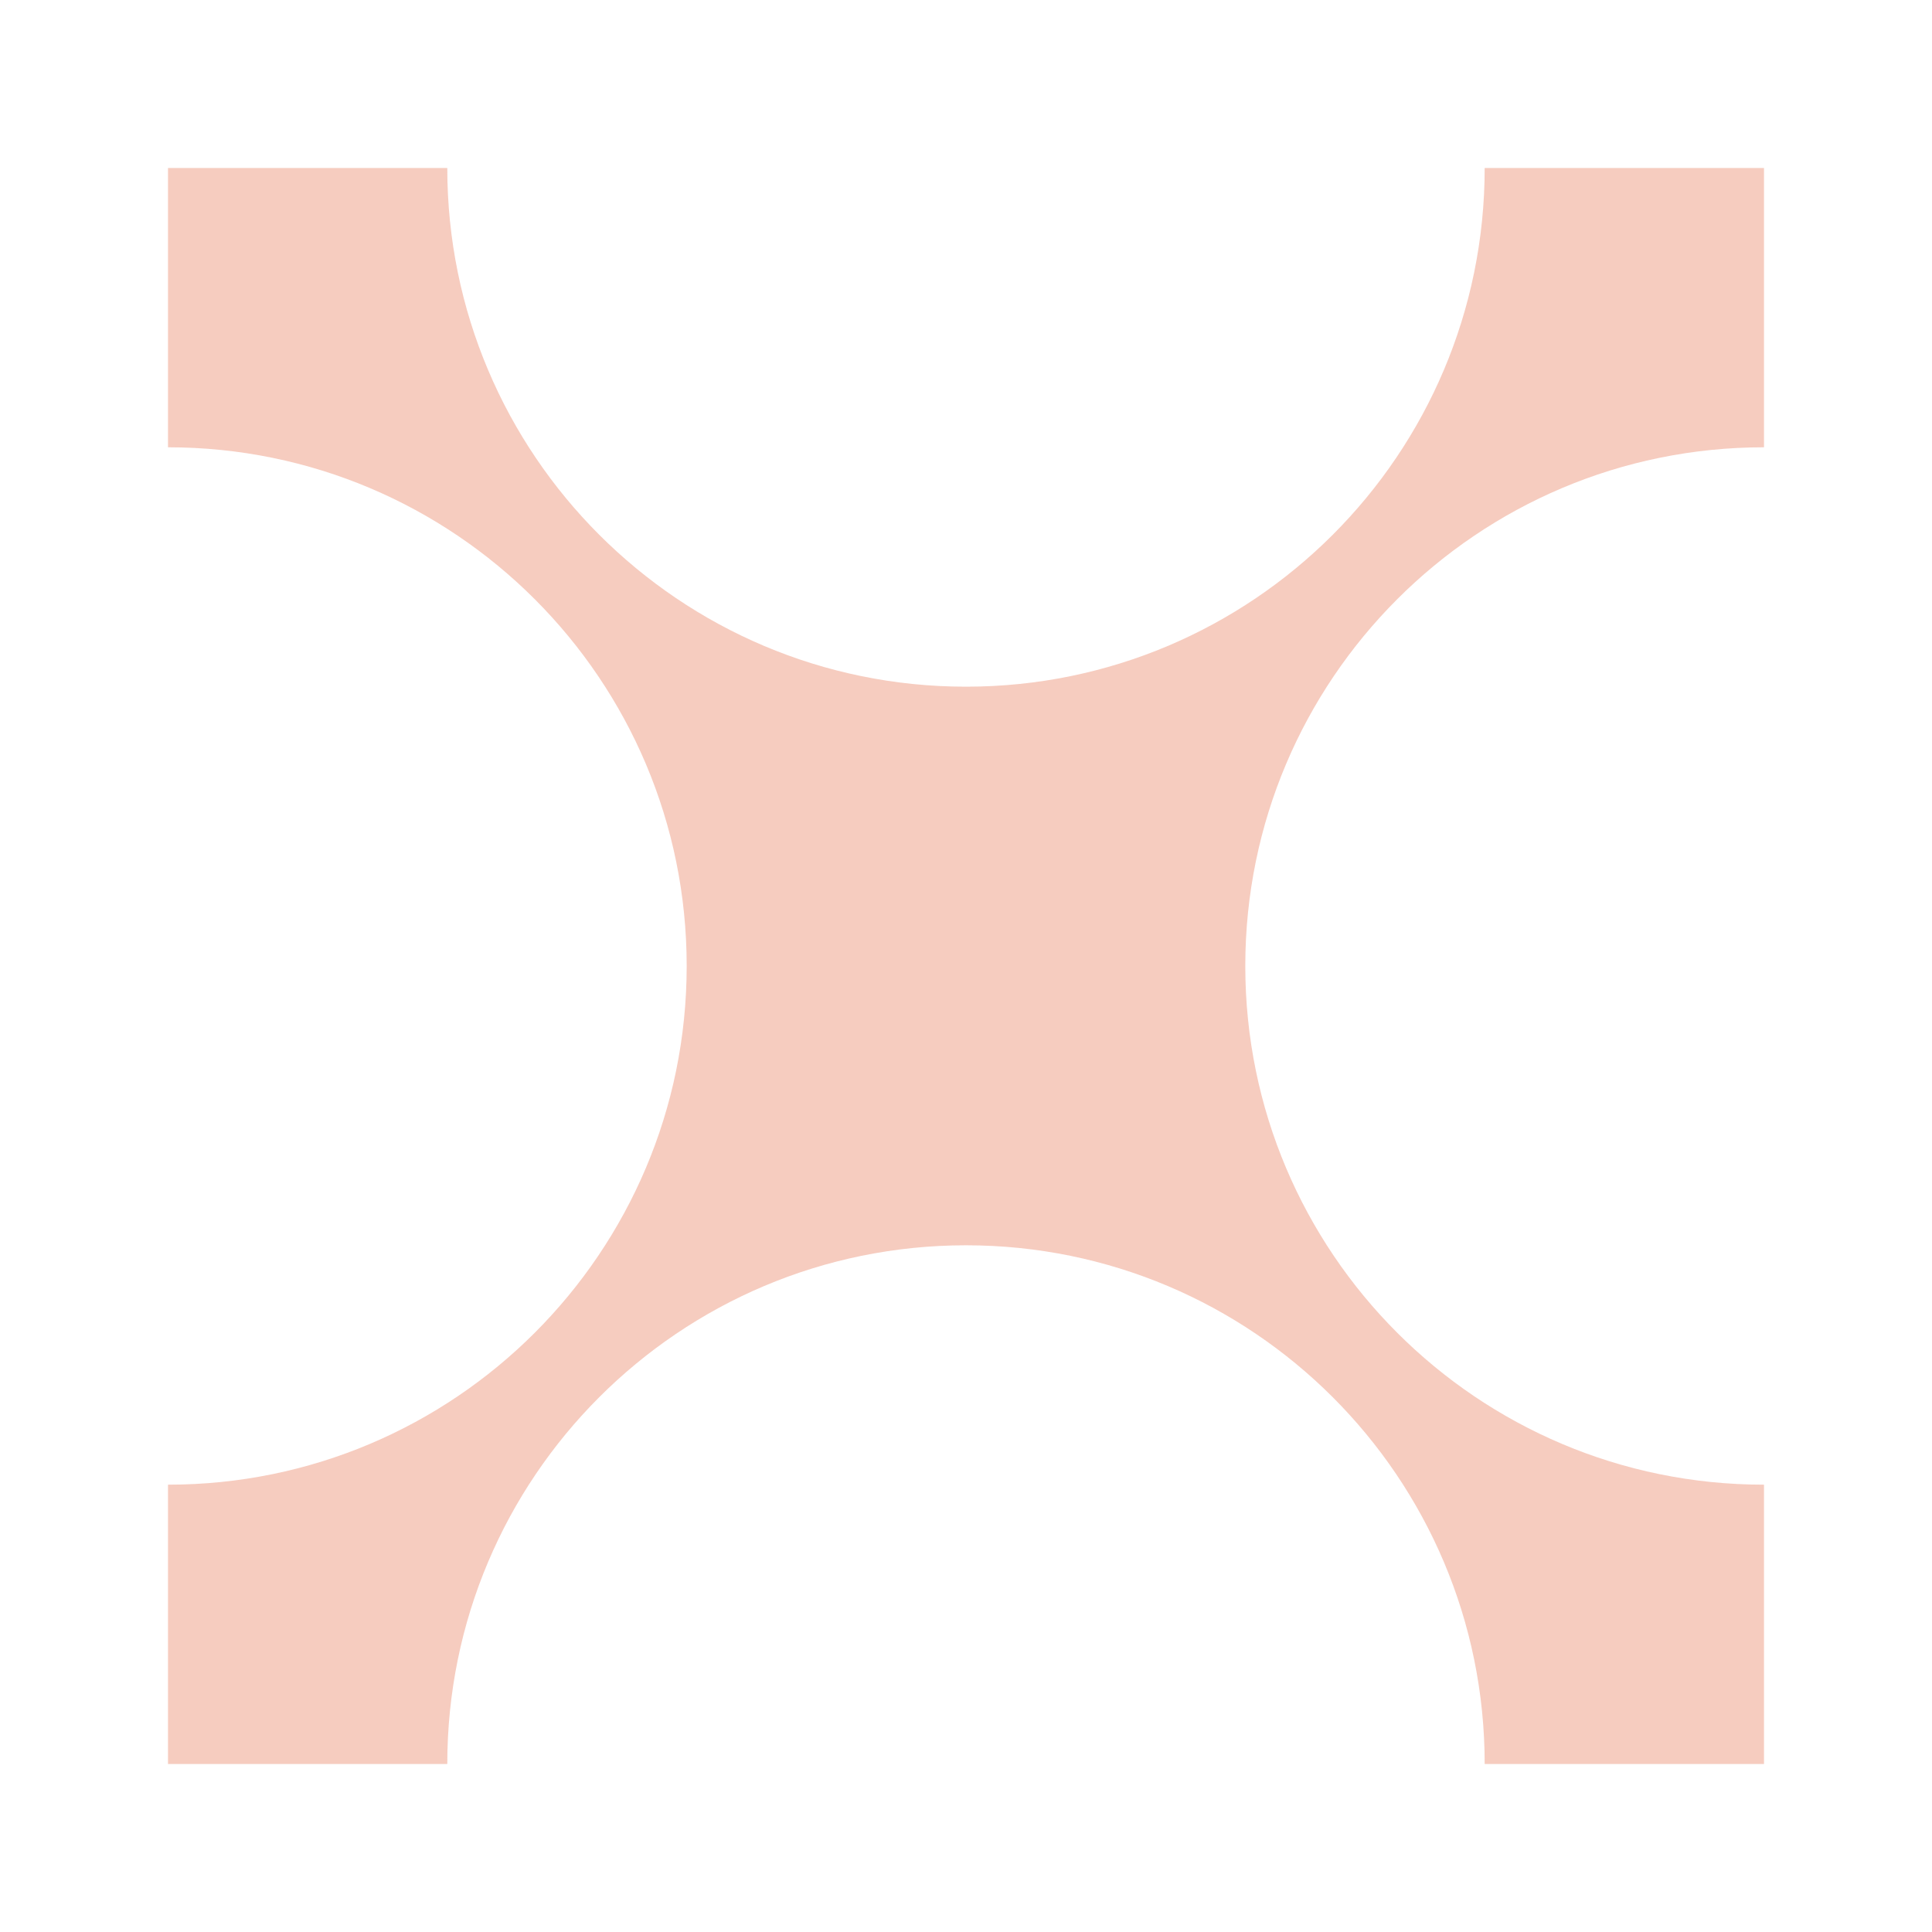 <?xml version="1.0" encoding="UTF-8"?> <svg xmlns="http://www.w3.org/2000/svg" width="460" height="460" viewBox="0 0 460 460" fill="none"> <g opacity="0.3" filter="url(#filter0_f_98_8145)"> <path fill-rule="evenodd" clip-rule="evenodd" d="M353.497 40C353.495 108.206 298.203 163.497 229.997 163.497C161.791 163.497 106.499 108.206 106.497 40H40L40 106.497C108.206 106.498 163.497 161.79 163.497 229.997C163.497 298.203 108.206 353.495 40 353.497V420H106.497C106.497 419.999 106.497 419.998 106.497 419.997C106.497 351.789 161.79 296.497 229.997 296.497C298.204 296.497 353.497 351.789 353.497 419.997C353.497 419.998 353.497 419.999 353.497 420H420V353.497C419.999 353.497 419.998 353.497 419.997 353.497C351.79 353.497 296.497 298.204 296.497 229.997C296.497 161.789 351.79 106.497 419.997 106.497C419.998 106.497 419.999 106.497 420 106.497V40H353.497Z" fill="#E05329"></path> </g> <defs> <filter id="filter0_f_98_8145" x="0" y="0" width="460" height="460" filterUnits="userSpaceOnUse" color-interpolation-filters="sRGB"> <feFlood flood-opacity="0" result="BackgroundImageFix"></feFlood> <feBlend mode="normal" in="SourceGraphic" in2="BackgroundImageFix" result="shape"></feBlend> <feGaussianBlur stdDeviation="20" result="effect1_foregroundBlur_98_8145"></feGaussianBlur> </filter> </defs> </svg> 